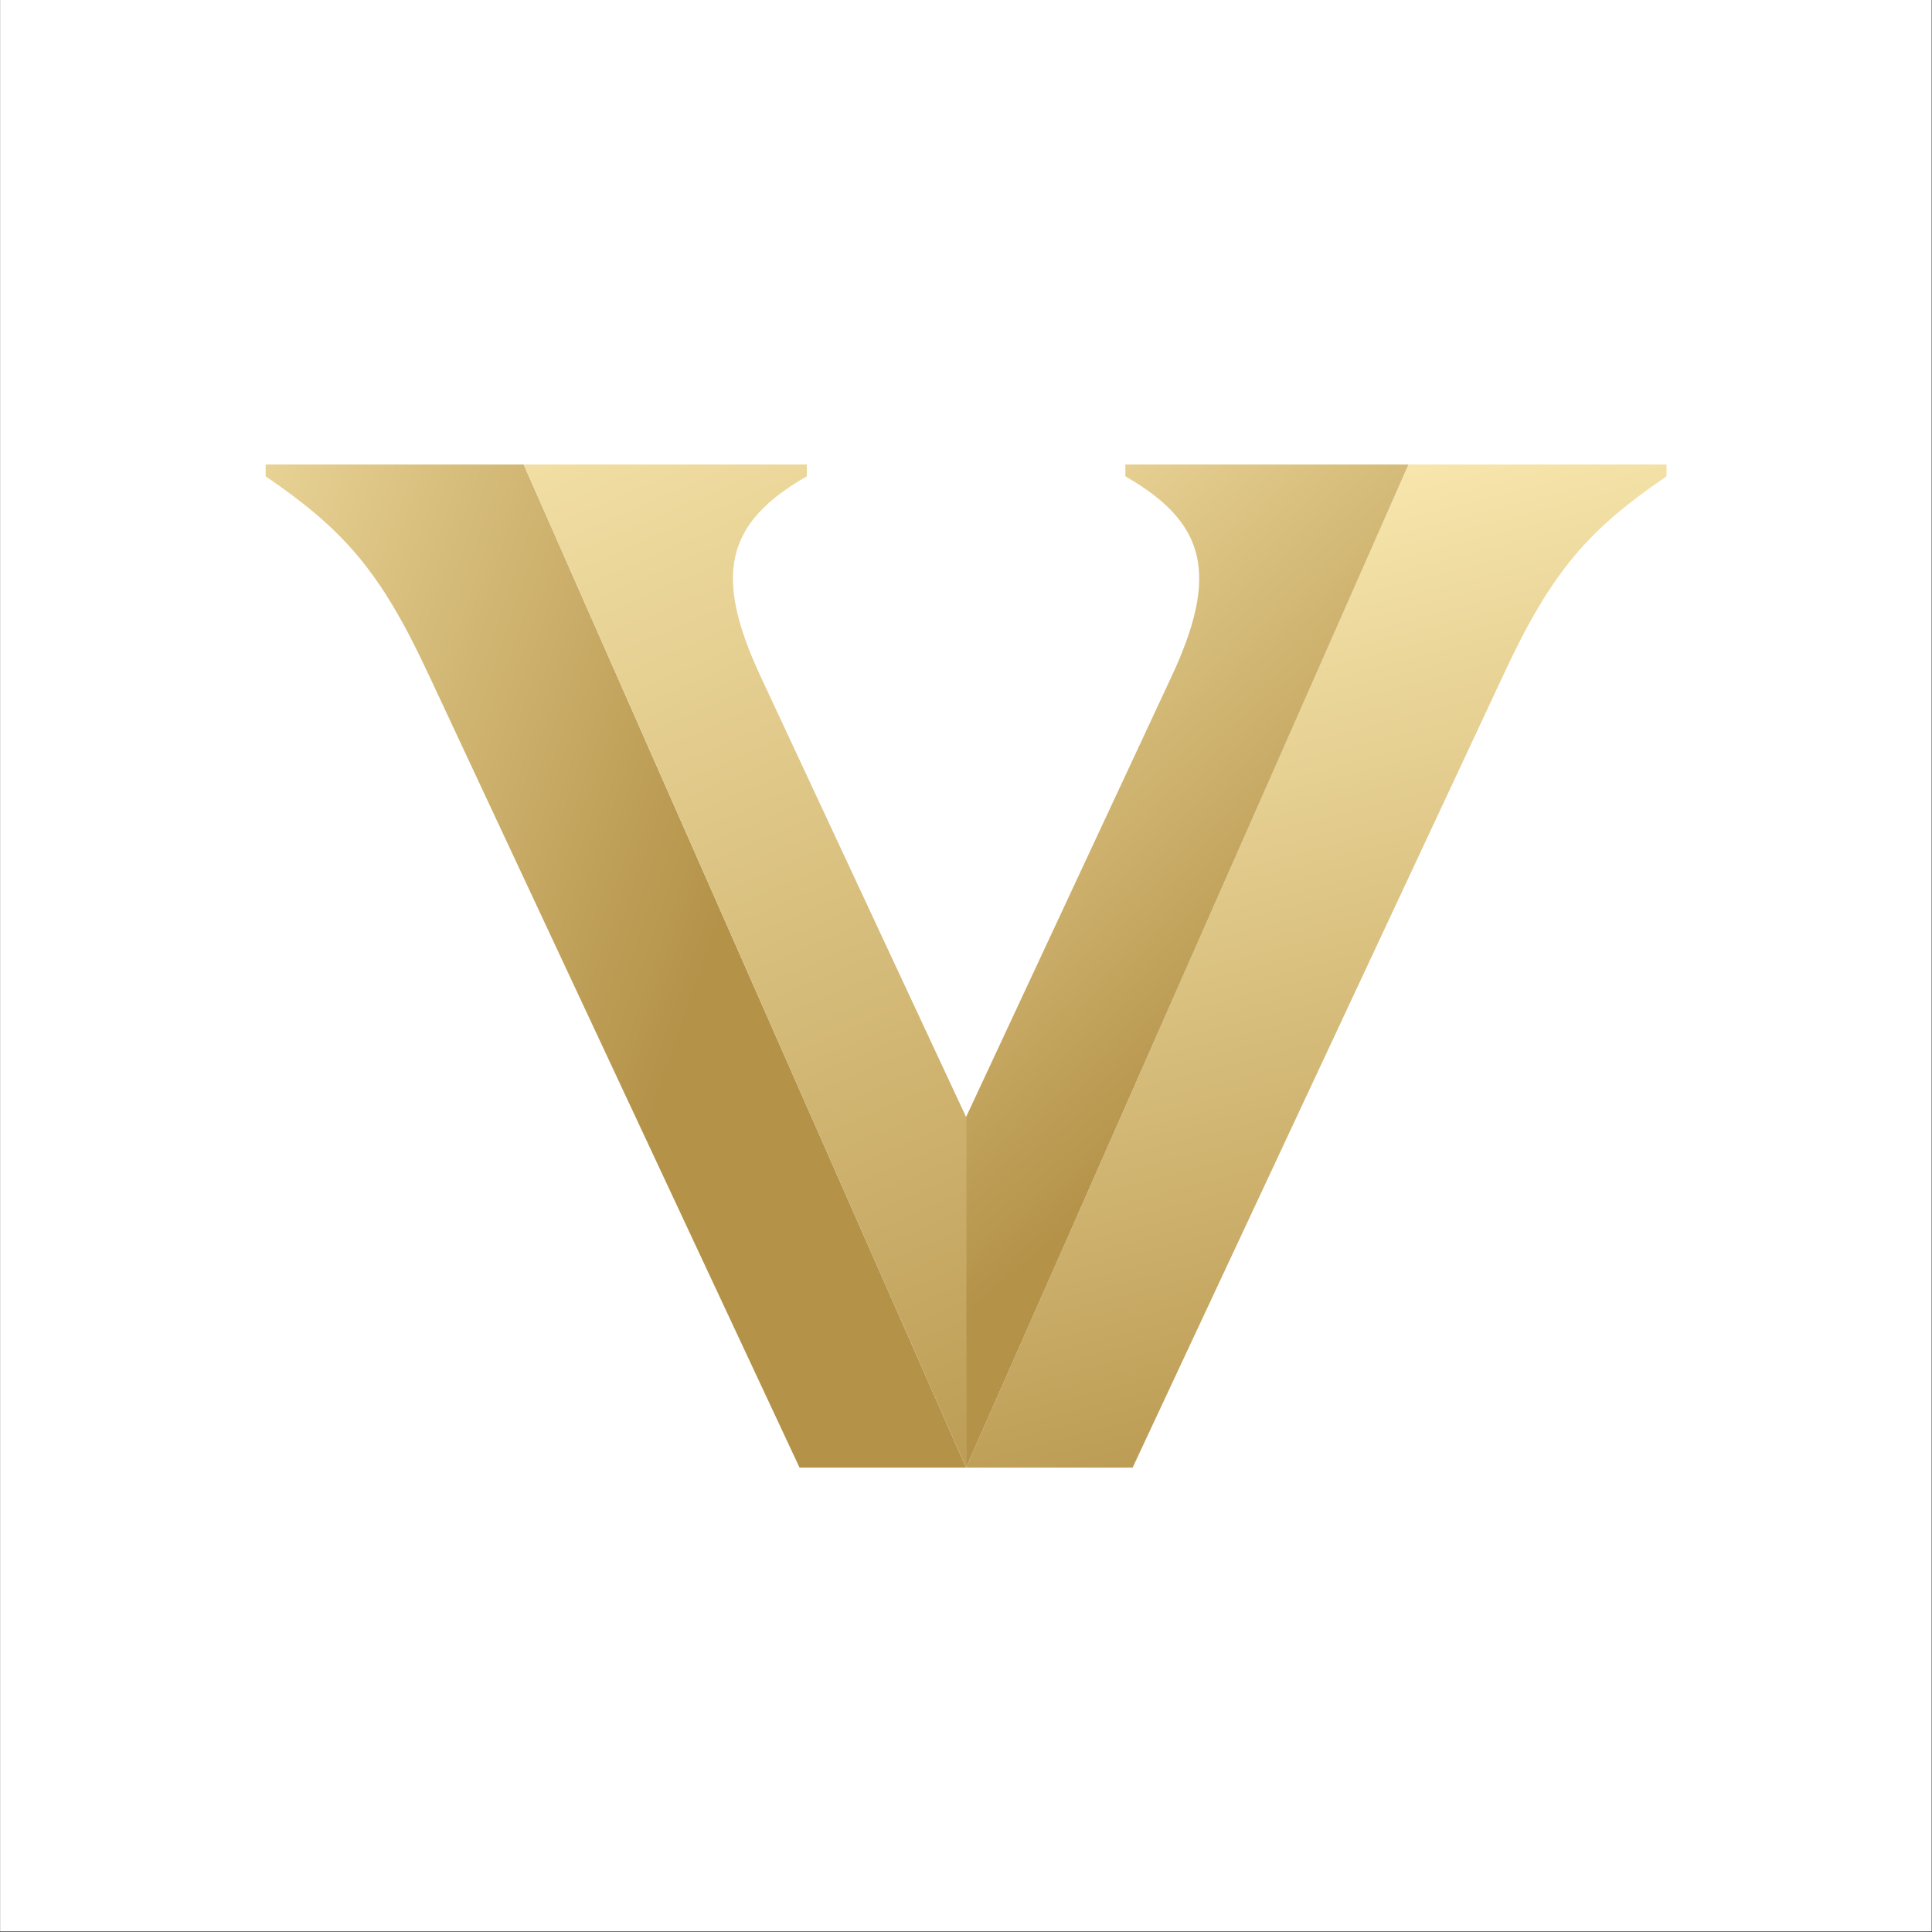 <?xml version="1.0" encoding="UTF-8" standalone="no"?> <svg xmlns="http://www.w3.org/2000/svg" xmlns:xlink="http://www.w3.org/1999/xlink" xmlns:serif="http://www.serif.com/" width="100%" height="100%" viewBox="0 0 800 800" version="1.1" xml:space="preserve" style="fill-rule:evenodd;clip-rule:evenodd;stroke-linejoin:round;stroke-miterlimit:2;"><rect x="0" y="0" width="800" height="800" fill="#333333" stroke="none"/> <g transform="matrix(1.6,0,0,1.6,177.751,-133.261)"> <rect x="-111.067" y="83.268" width="499.877" height="499.877" style="fill:white;"></rect> </g> <g transform="matrix(3.288,0,0,3.288,106.841,189.694)"> <path d="M33.456,0.806L0.961,0.806L0.961,2.295C10.694,8.949 15.362,14.114 21.419,27.123L68.196,127.132L89.171,127.132L33.456,0.806Z" style="fill:url(#_Linear1);fill-rule:nonzero;"></path> <path d="M89.171,127.132L89.171,82.978L63.351,27.62C57.291,14.71 58.88,8.155 69.11,2.295L69.11,0.805L33.457,0.805L89.171,127.132Z" style="fill:url(#_Linear2);fill-rule:nonzero;"></path> <path d="M144.885,0.806L177.38,0.806L177.38,2.295C167.647,8.947 162.98,14.114 156.922,27.123L110.145,127.132L89.17,127.132L144.885,0.806Z" style="fill:url(#_Linear3);fill-rule:nonzero;"></path> <path d="M89.17,127.133L89.17,82.978L114.992,27.62C121.05,14.71 119.46,8.155 109.231,2.295L109.231,0.805L144.885,0.805L89.17,127.133Z" style="fill:url(#_Linear4);fill-rule:nonzero;"></path> </g> <defs> <linearGradient id="_Linear1" x1="0" y1="0" x2="1" y2="0" gradientUnits="userSpaceOnUse" gradientTransform="matrix(99.452,34.943,-34.943,99.452,-37.616,13.865)"><stop offset="0" style="stop-color:rgb(254,238,182);stop-opacity:1"></stop><stop offset="1" style="stop-color:rgb(180,146,72);stop-opacity:1"></stop></linearGradient> <linearGradient id="_Linear2" x1="0" y1="0" x2="1" y2="0" gradientUnits="userSpaceOnUse" gradientTransform="matrix(75.812,180.841,-180.841,75.812,12.103,-26.446)"><stop offset="0" style="stop-color:rgb(254,238,182);stop-opacity:1"></stop><stop offset="1" style="stop-color:rgb(180,146,72);stop-opacity:1"></stop></linearGradient> <linearGradient id="_Linear3" x1="0" y1="0" x2="1" y2="0" gradientUnits="userSpaceOnUse" gradientTransform="matrix(36.409,138.736,-138.736,36.409,90.226,1.682)"><stop offset="0" style="stop-color:rgb(254,238,182);stop-opacity:1"></stop><stop offset="1" style="stop-color:rgb(180,146,72);stop-opacity:1"></stop></linearGradient> <linearGradient id="_Linear4" x1="0" y1="0" x2="1" y2="0" gradientUnits="userSpaceOnUse" gradientTransform="matrix(66.984,80.564,-80.564,66.984,63.163,-6.29)"><stop offset="0" style="stop-color:rgb(254,238,182);stop-opacity:1"></stop><stop offset="1" style="stop-color:rgb(180,146,72);stop-opacity:1"></stop></linearGradient> </defs> </svg> 